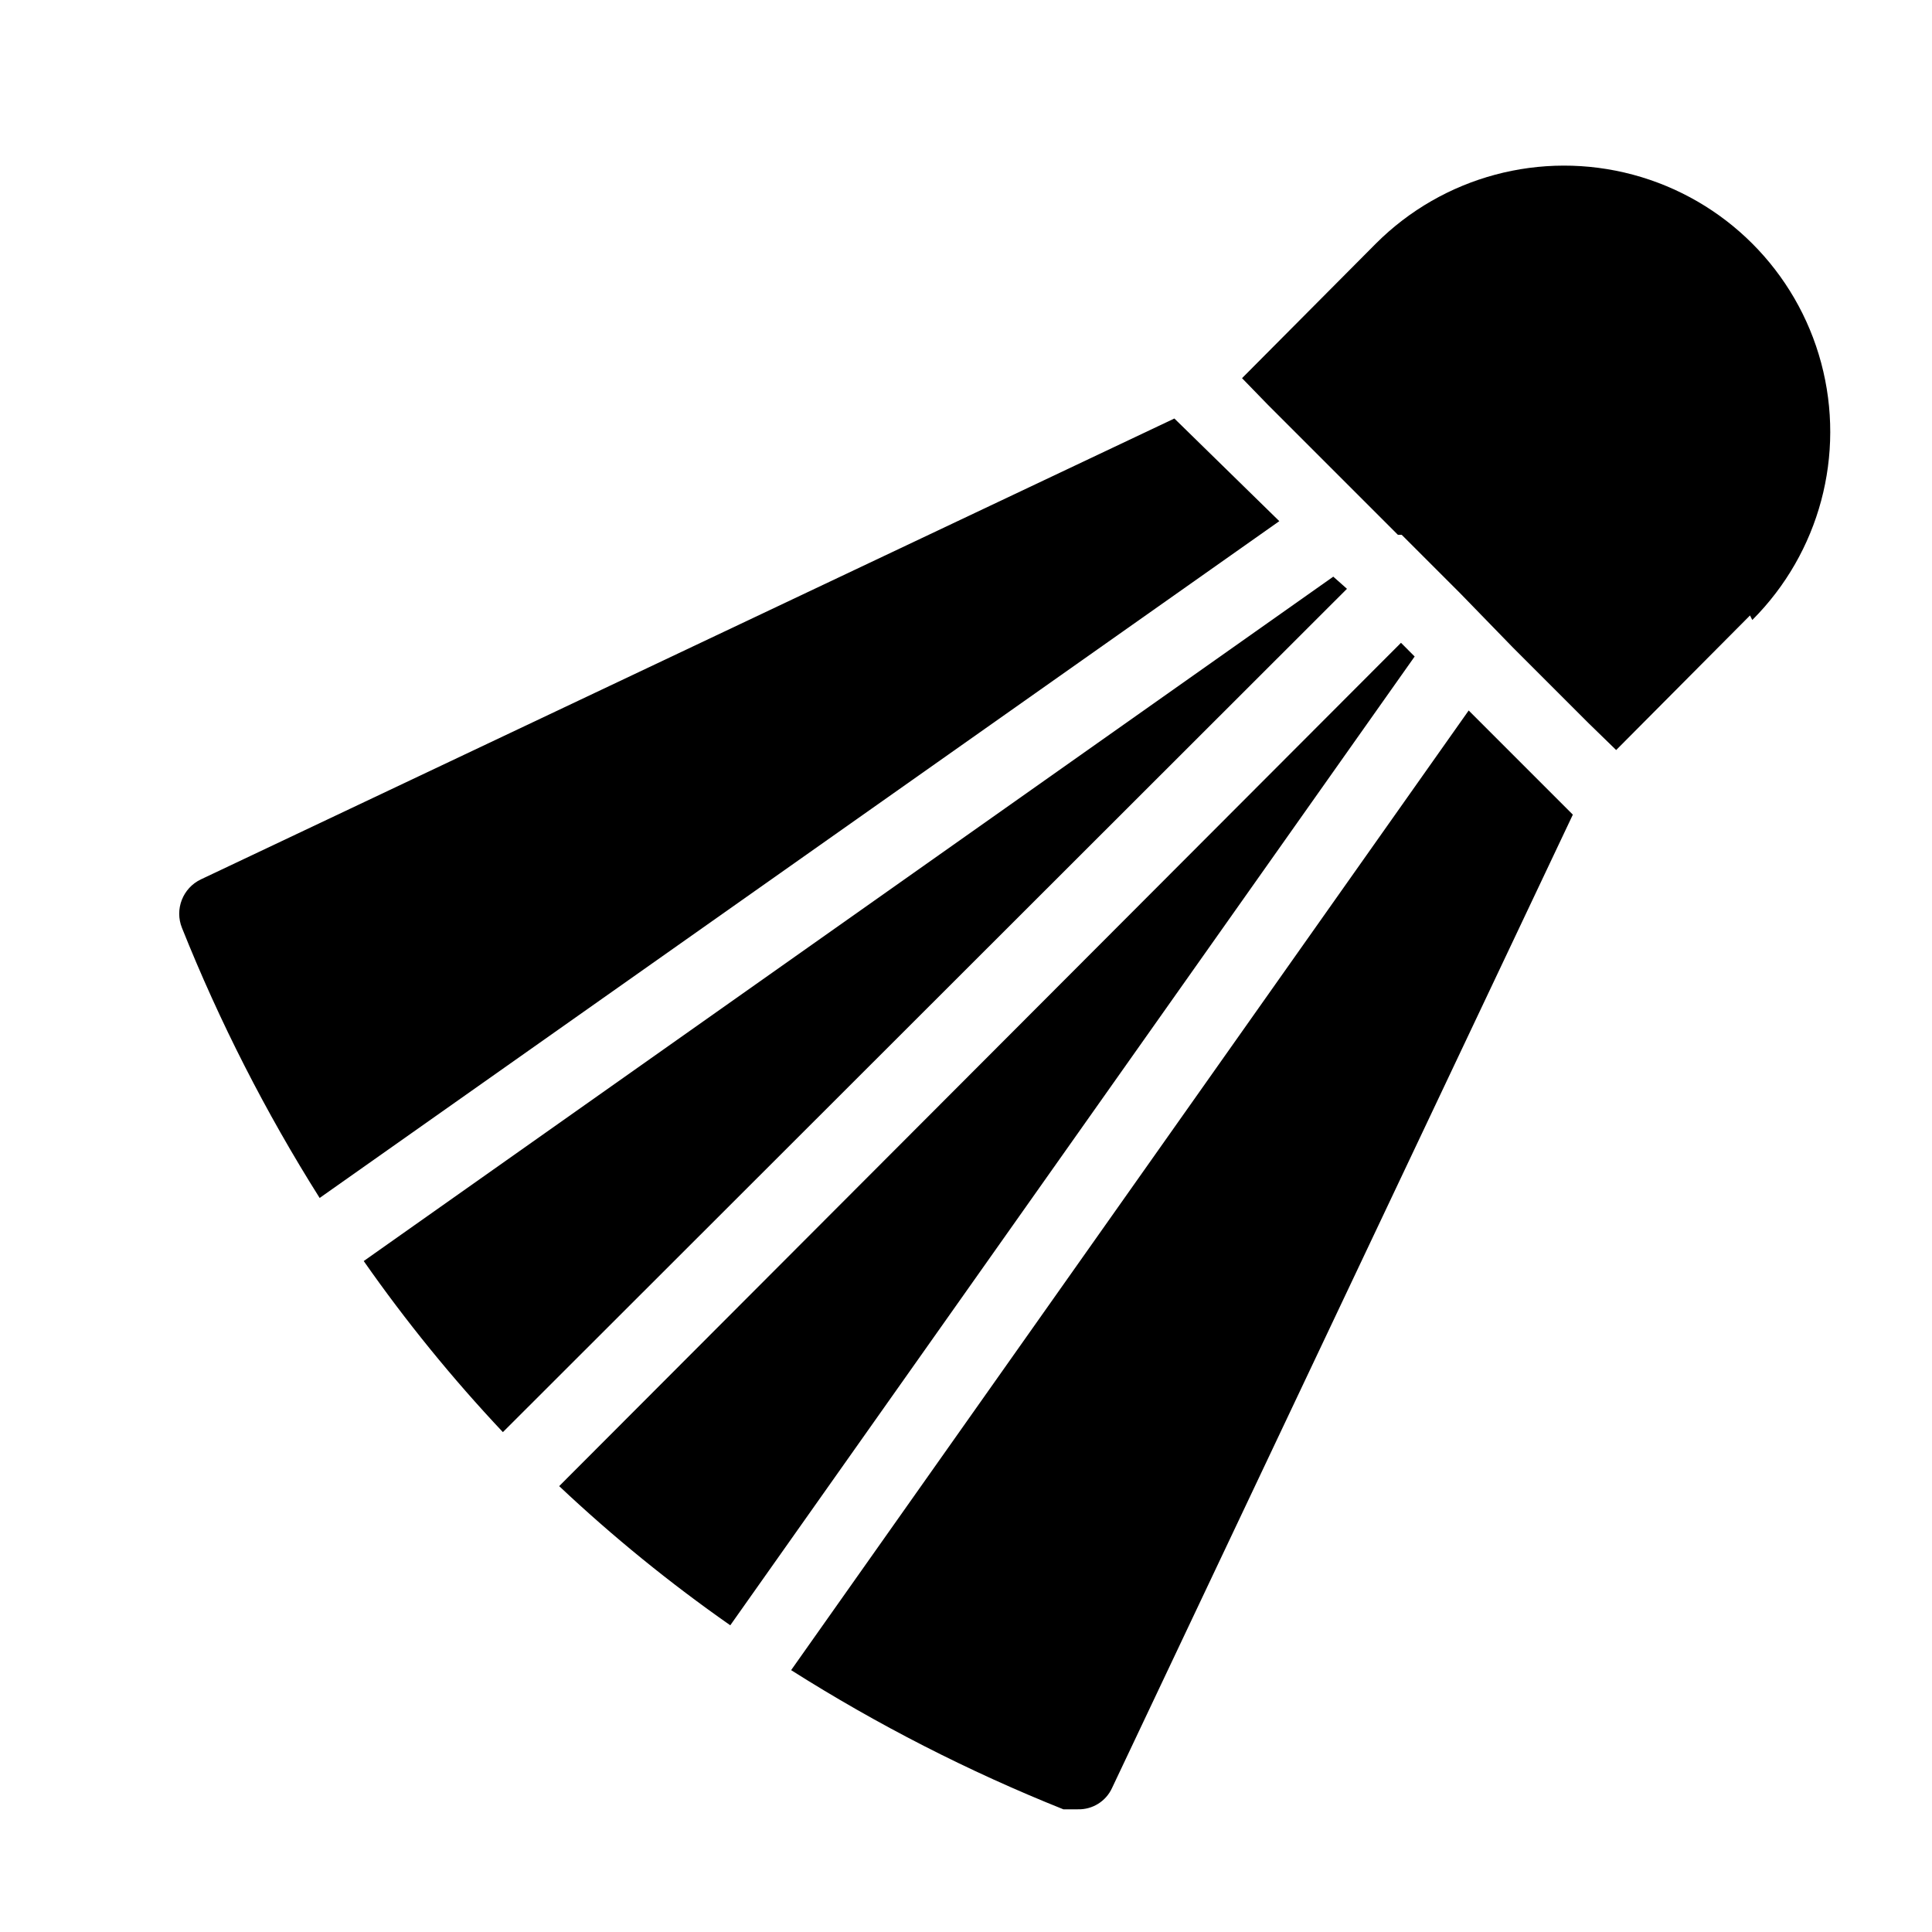 <?xml version="1.0" encoding="UTF-8"?>
<!-- The Best Svg Icon site in the world: iconSvg.co, Visit us! https://iconsvg.co -->
<svg fill="#000000" width="800px" height="800px" version="1.1" viewBox="144 144 512 512" xmlns="http://www.w3.org/2000/svg">
 <g>
  <path d="m607.77 307.1-35.469 35.668-7.254-7.055-20.152-20.152-13.906-14.309-15.516-15.516h-1.008l-34.461-34.461-6.852-7.055 35.469-35.668c17.816-17.82 43.789-24.777 68.133-18.258 24.34 6.523 43.355 25.535 49.875 49.879 6.523 24.34-0.434 50.312-18.254 68.133z"/>
  <path d="m500.96 300.04-223.69 223.49c-13.375-14.199-25.699-29.355-36.879-45.34l256.94-181.37z"/>
  <path d="m560.82 359.89-122.12 257.95v0.004c-1.617 3.527-5.188 5.75-9.07 5.641h-3.828c-25.129-10.055-49.277-22.398-72.145-36.879l179.56-254.32z"/>
  <path d="m518.9 317.98-181.37 256.74c-15.988-11.18-31.141-23.504-45.344-36.879l223.09-223.49z"/>
  <path d="m483.03 282.11-254.32 179.36c-14.309-22.691-26.516-46.637-36.477-71.543-2.008-4.953 0.203-10.617 5.039-12.898l257.95-122.12z"/>
 </g>
</svg>